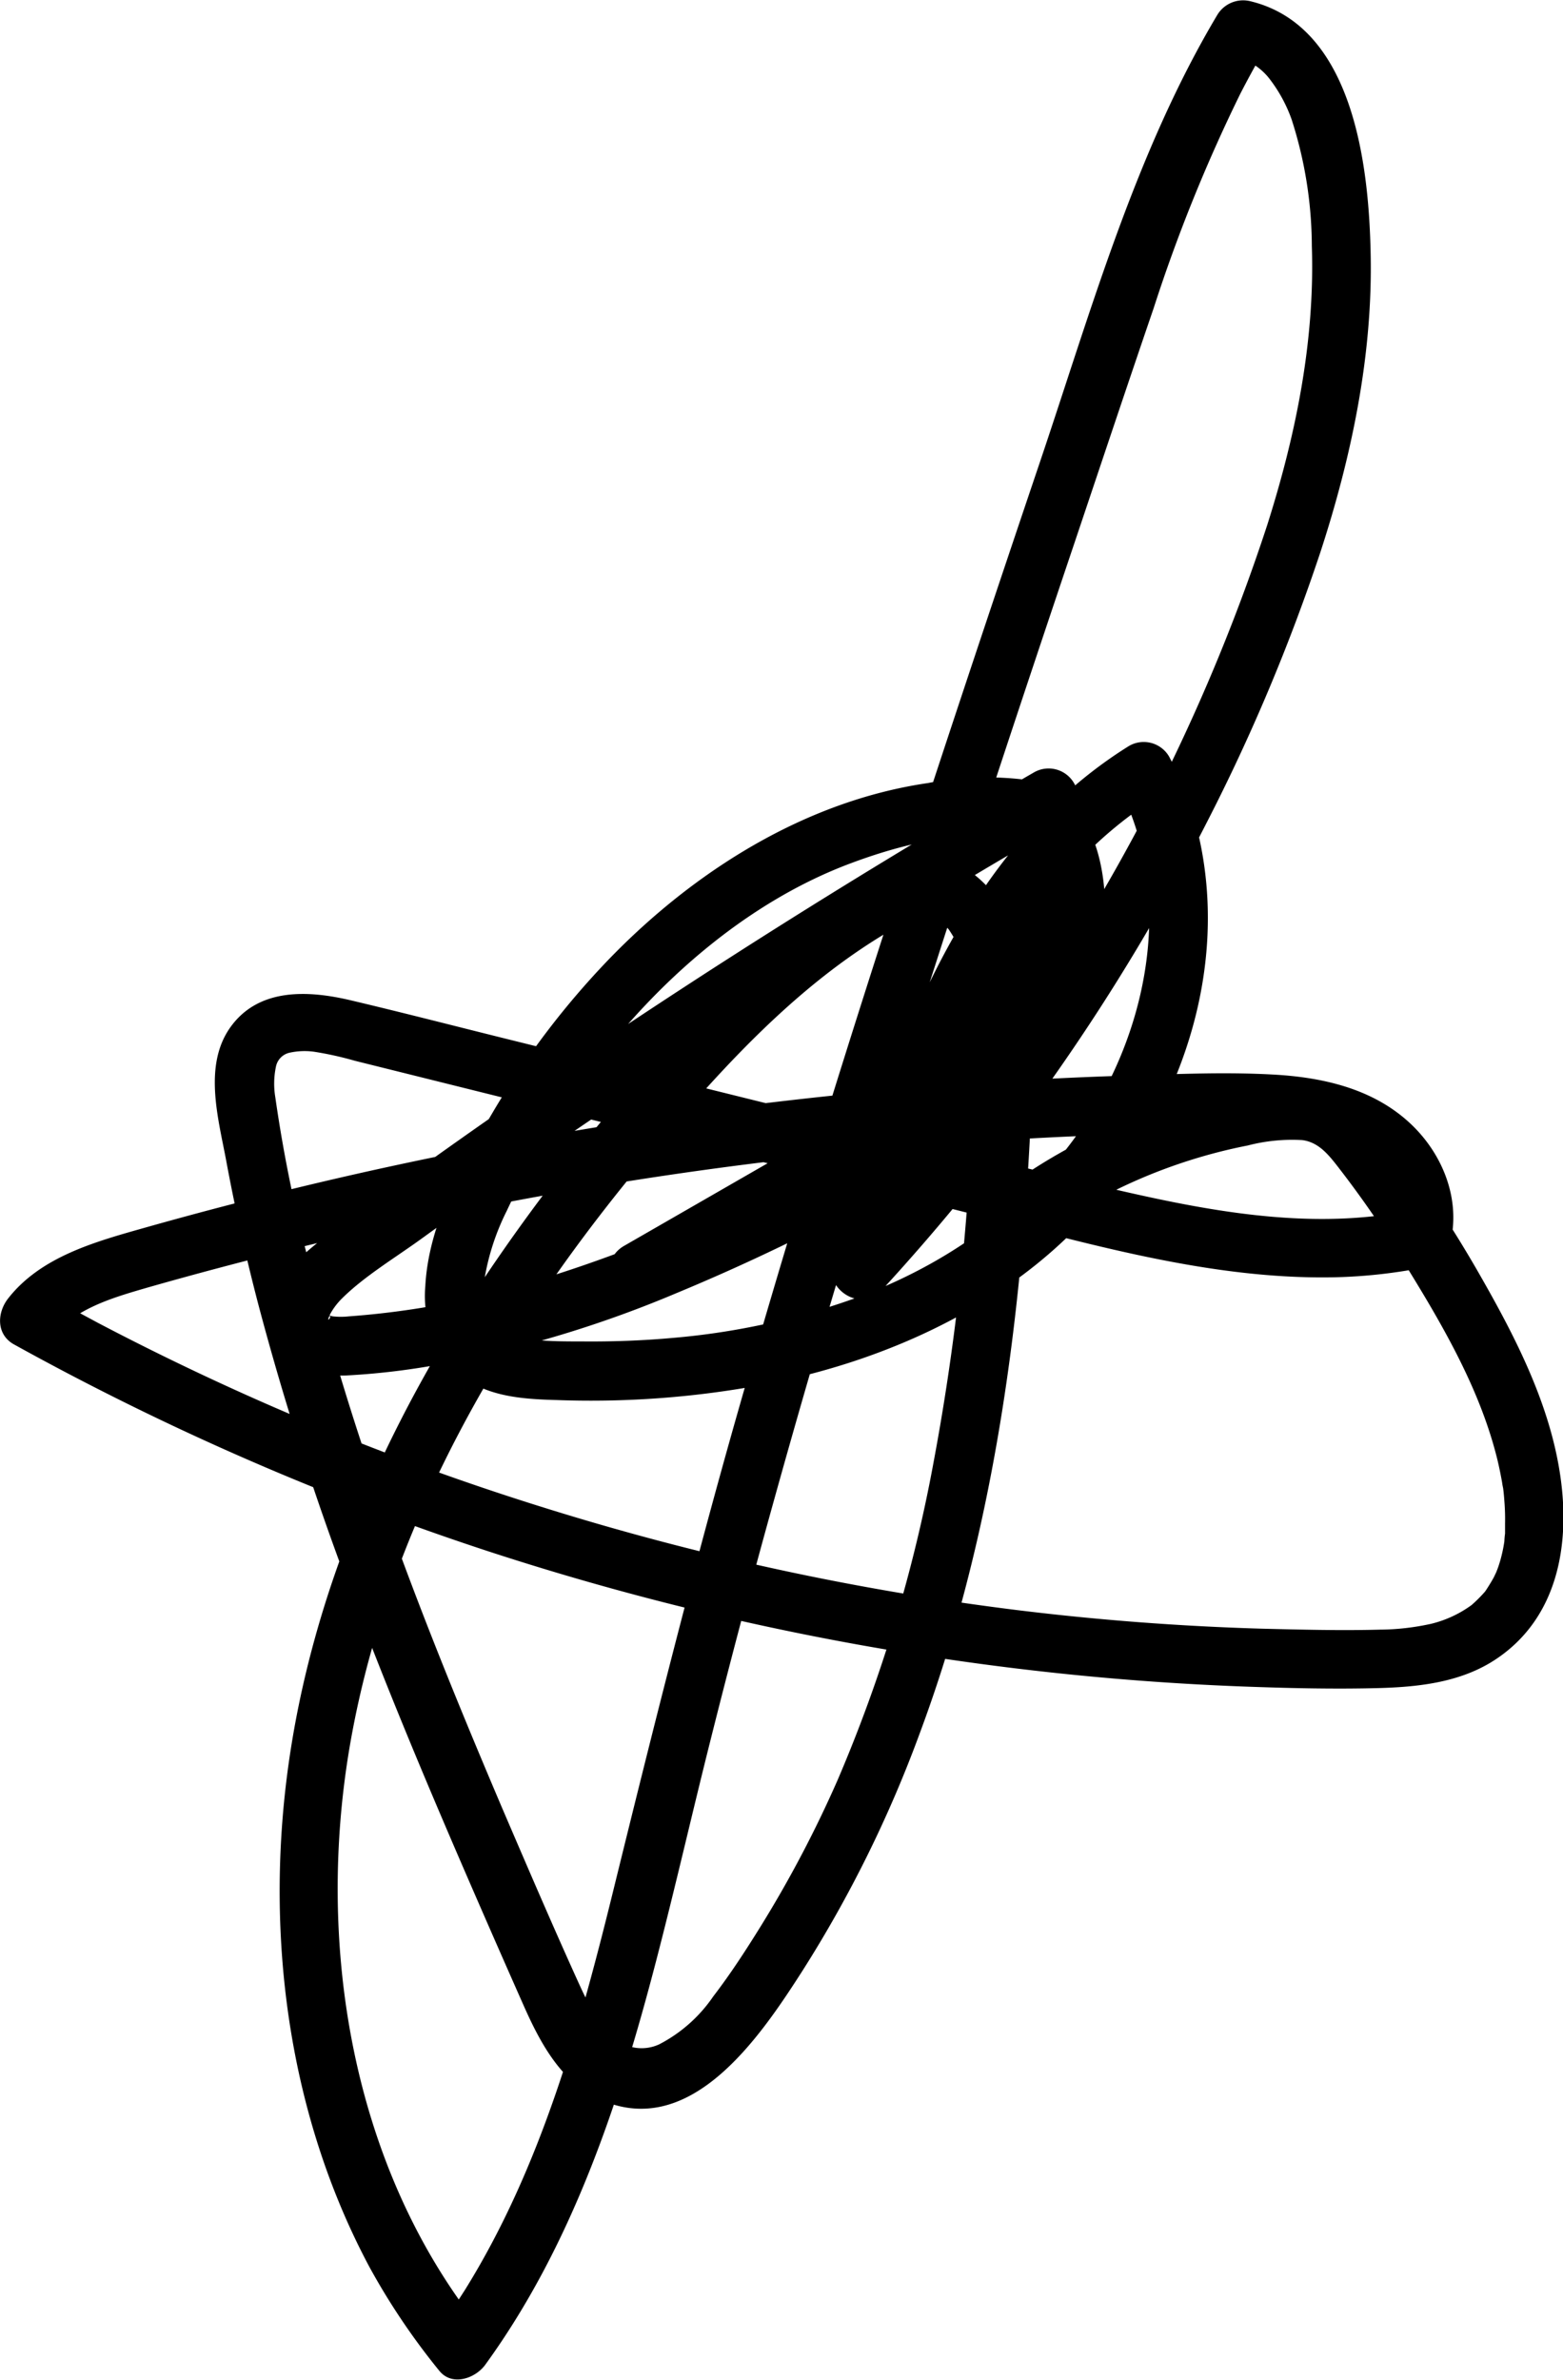 <?xml version="1.0" encoding="UTF-8"?> <svg xmlns="http://www.w3.org/2000/svg" id="Слой_1" data-name="Слой 1" viewBox="0 0 159.68 243.02"> <path d="M307.37,251.27l14.13-8.14c4.05-2.34,8.14-4.64,12-7.29,7.71-5.27,14.54-12.07,17.27-21.25a23.92,23.92,0,0,0-.23-15,3,3,0,0,0-4.4-1.79q-21,12.12-41.26,25.56-10.15,6.75-20.08,13.83c-3.28,2.33-6.54,4.7-9.78,7.08-3,2.22-6.57,4.77-6.8,8.87-.25,4.28,3.87,6.37,7.6,6.24a73.68,73.68,0,0,0,11.54-1.52A116.76,116.76,0,0,0,309.55,251a209.26,209.26,0,0,0,21.18-10.2c6.54-3.6,12.87-7.83,17.36-13.89,4.18-5.66,6.39-13.1,4.8-20.06-.88-3.85-3.11-7.48-7.26-8.26a31.82,31.82,0,0,0-10.3.29c-12.57,1.83-23.9,9-32.61,18a83.94,83.94,0,0,0-11.86,15.63c-3.17,5.36-6.56,11.41-6.89,17.76a11,11,0,0,0,2.94,8.52c2.86,2.76,6.86,3,10.62,3.1a95.49,95.49,0,0,0,21.15-1.61c13.18-2.55,26.41-8.74,34.89-19.44,8-10,12.23-23.28,9.54-36a34.56,34.56,0,0,0-3.15-8.66,3,3,0,0,0-4.11-1.08c-14.13,8.8-21.47,24.3-26.45,39.6-1.41,4.33-2.65,8.71-3.85,13.1-.78,2.81,2.94,5.16,5,2.92a214.08,214.08,0,0,0,33.23-47.76,195.22,195.22,0,0,0,11.63-27.64c3.2-9.8,5.36-20.13,5.14-30.48-.18-8.86-1.69-23.22-12.27-25.79a3.08,3.08,0,0,0-3.39,1.38c-8.35,14-12.88,30.12-18.07,45.5C341.39,182,336,198.15,330.78,214.34s-10.27,32.6-14.95,49c-4.53,15.92-8.55,31.95-12.5,48-3.51,14.31-7.47,28.81-15.32,41.43-1,1.56-2,3.08-3.09,4.57l4.72-.61c-13.3-16.59-16.92-39.52-13.3-60,4-22.53,16.07-42.83,30.65-60.13,8.2-9.73,17.2-19.61,29-25l-1.51.41c-.61-.06.29.06.35.07s.36.11.54.15c.75.19-.37-.27.29.12l.46.26c.07,0,.75.56.27.16l.4.36c.19.19.38.39.56.59.41.47-.17-.29.21.28a13.9,13.9,0,0,1,.73,1.24c.11.22.22.44.32.66.23.51-.23-.65.11.26a24.2,24.2,0,0,1,.93,3.33,30,30,0,0,1,.46,6c-.05,2.84-.17,5.67-.31,8.5a240.71,240.71,0,0,1-3.89,34.17,152.37,152.37,0,0,1-9.81,32.51,119.93,119.93,0,0,1-7.85,14.93c-1.52,2.45-3.1,4.89-4.86,7.18a15.06,15.06,0,0,1-5.51,4.89,4.27,4.27,0,0,1-4.57-.61c-1.74-1.48-2.78-3.68-3.77-5.86-2.65-5.84-5.18-11.74-7.71-17.63-5-11.75-9.83-23.63-13.88-35.77-2.08-6.2-3.95-12.47-5.56-18.81a146.47,146.47,0,0,1-3.74-18,8.45,8.45,0,0,1,.07-3.19,1.82,1.82,0,0,1,1.33-1.37,7.17,7.17,0,0,1,2.57-.11,34.52,34.52,0,0,1,4.15.92l20.1,5,40.2,9.95c12.94,3.2,26.26,7.42,39.72,7.16a52.83,52.83,0,0,0,9.72-1.11,3,3,0,0,0,2.1-2.1c1.25-4.6-.66-9.41-4.09-12.57-3.84-3.54-9-4.67-14.09-4.93-5.25-.28-10.57,0-15.83.15-5.44.18-10.89.48-16.32.88a417.76,417.76,0,0,0-65.14,10q-8.89,2.1-17.69,4.58c-5.05,1.43-10.7,2.93-14.09,7.25-1.15,1.46-1.25,3.69.6,4.71a281.14,281.14,0,0,0,48.44,21.12A283.59,283.59,0,0,0,342,289q13.14,1.71,26.42,2.17c4.28.15,8.57.24,12.86.13s8.6-.61,12.14-3c6.22-4.19,7.52-11.59,6.52-18.57-1.09-7.66-4.85-14.75-8.66-21.36A125.53,125.53,0,0,0,384,237.23a35.92,35.92,0,0,0-4.12-5.15,10.26,10.26,0,0,0-6.56-2.76,27.09,27.09,0,0,0-6.52.71,54.83,54.83,0,0,0-6.07,1.49,59.5,59.5,0,0,0-12,5.18,56.76,56.76,0,0,0-5.26,3.39,3.09,3.09,0,0,0-1.07,4.11,3,3,0,0,0,4.1,1.07A54.3,54.3,0,0,1,368,235.89a18,18,0,0,1,5.56-.55c1.56.2,2.54,1.32,3.47,2.5a106.43,106.43,0,0,1,7.05,10.21c3.94,6.37,7.73,12.92,9.45,20.06.17.73.32,1.46.45,2.2a5,5,0,0,0,.1.55c.06.45.1.9.13,1.34a22.47,22.47,0,0,1,.07,2.32c0,.32,0,.65,0,1a7.87,7.87,0,0,0-.07.79,15.06,15.06,0,0,1-.43,2c-.1.34-.21.68-.34,1,0,0-.18.46-.07.2s-.2.4-.23.46c-.25.47-.76,1.28-.91,1.48a14.6,14.6,0,0,1-1.37,1.37,11.71,11.71,0,0,1-4.11,1.91,25,25,0,0,1-5.25.6c-4.05.11-8.12,0-12.17-.1q-12.47-.37-24.86-1.89a275.43,275.43,0,0,1-48.35-10.46A272.38,272.38,0,0,1,250.52,254c-1.86-1-3.7-2-5.54-3l.61,4.71c2.48-3.15,6.32-4.24,10-5.31q7.51-2.14,15.11-4,15.06-3.71,30.37-6.27a407.17,407.17,0,0,1,61.17-5.53c4.93-.07,10.42-.55,15.09,1.4a9.81,9.81,0,0,1,4.43,3.58,6,6,0,0,1,1,5l2.1-2.1c-10,2.09-20.24.24-30-2-10.45-2.45-20.84-5.13-31.26-7.71l-31.48-7.8c-5.28-1.31-10.54-2.67-15.84-3.92-4.27-1-9.27-1.26-12.16,2.68s-1.28,9.45-.48,13.77c.91,4.9,2,9.76,3.26,14.58a295.87,295.87,0,0,0,9.27,28.93c3.6,9.63,7.56,19.11,11.64,28.54q3.07,7.09,6.21,14.17c1.58,3.56,3.63,7.49,7.26,9.33,9.55,4.85,16.85-6.07,21.22-12.88a126.38,126.38,0,0,0,12-24.3c6.36-17.08,9.38-35.26,10.76-53.38q.53-6.89.74-13.79a44.05,44.05,0,0,0-.72-11.29c-.82-3.6-2.46-7.14-5.49-9.38a9.48,9.48,0,0,0-5-1.85,7.79,7.79,0,0,0-3.7,1.28c-1,.5-2,1-2.94,1.6-8,4.7-14.64,11.29-20.78,18.13a195.1,195.1,0,0,0-17.22,22c-10.18,15.21-17.83,32.37-20.25,50.61-2.27,17.17.15,35.24,8.36,50.61A70.25,70.25,0,0,0,285.39,361c1.32,1.65,3.71.78,4.71-.61,8.86-12.2,13.68-26.74,17.44-41.19,1.94-7.45,3.66-15,5.53-22.44q3.12-12.44,6.56-24.78c4.58-16.46,9.54-32.82,14.71-49.1s10.51-32.37,15.94-48.49c2.69-8,5.36-16,8.1-24a163.69,163.69,0,0,1,8.84-21.87c.9-1.75,1.85-3.48,2.86-5.17l-3.39,1.38a6.12,6.12,0,0,1,3.58,2.31,15,15,0,0,1,2.21,4.09,42.58,42.58,0,0,1,2.06,12.92c.32,9.69-1.63,19.26-4.55,28.46a195,195,0,0,1-24.55,49.69,207,207,0,0,1-19.12,24.16l5,2.92c3.94-14.33,8.28-29.77,18.18-41.06a41.48,41.48,0,0,1,9.37-8l-4.11-1.07c5,9.55,3.71,21.23-1.2,30.72-5.37,10.38-14.84,17.69-25.83,21.67a73.49,73.49,0,0,1-18.48,4c-3.09.28-6.2.39-9.31.36-1.56,0-3.11,0-4.66-.15a11.31,11.31,0,0,1-1.93-.23,7.14,7.14,0,0,1-1.2-.34s-1-.65-.66-.36a4.52,4.52,0,0,1-.67-.64c.27.31,0,0-.08-.11a5.35,5.35,0,0,1-.43-.78c.23.52-.12-.38-.12-.4a8.58,8.58,0,0,1-.18-3.32,24.32,24.32,0,0,1,2.28-7,83.66,83.66,0,0,1,9.06-15c6.7-8.81,15.76-16.64,26.07-20.49,5.18-1.94,10.73-3.25,16.22-2.77a2.81,2.81,0,0,1,2.36,1.15,9.61,9.61,0,0,1,1.31,4.09,17.69,17.69,0,0,1-1.13,8.38c-2.1,5.77-6.76,10.21-11.74,13.58a140.16,140.16,0,0,1-18.29,10,143.48,143.48,0,0,1-19.7,7.83,85.14,85.14,0,0,1-20.29,4,7.57,7.57,0,0,1-1.63,0c-.88-.19-.27,0-.23,0l-.28-.16a.29.29,0,0,1,.15.14c.32,0-.38.79,0,0-.25.5.21-.42,0-.06a6.89,6.89,0,0,1,1.31-1.77c2.26-2.24,5.39-4.12,8.06-6.05q9-6.52,18.23-12.78,18.6-12.63,37.95-24.15c3.11-1.86,6.25-3.69,9.39-5.5l-4.4-1.8c2.68,7.23.08,15.35-4.81,21.16-5.58,6.62-13.23,10.88-20.62,15.14l-15,8.63c-3.34,1.93-.32,7.12,3,5.19Z" transform="translate(-240.52 -118.92)"></path> </svg> 